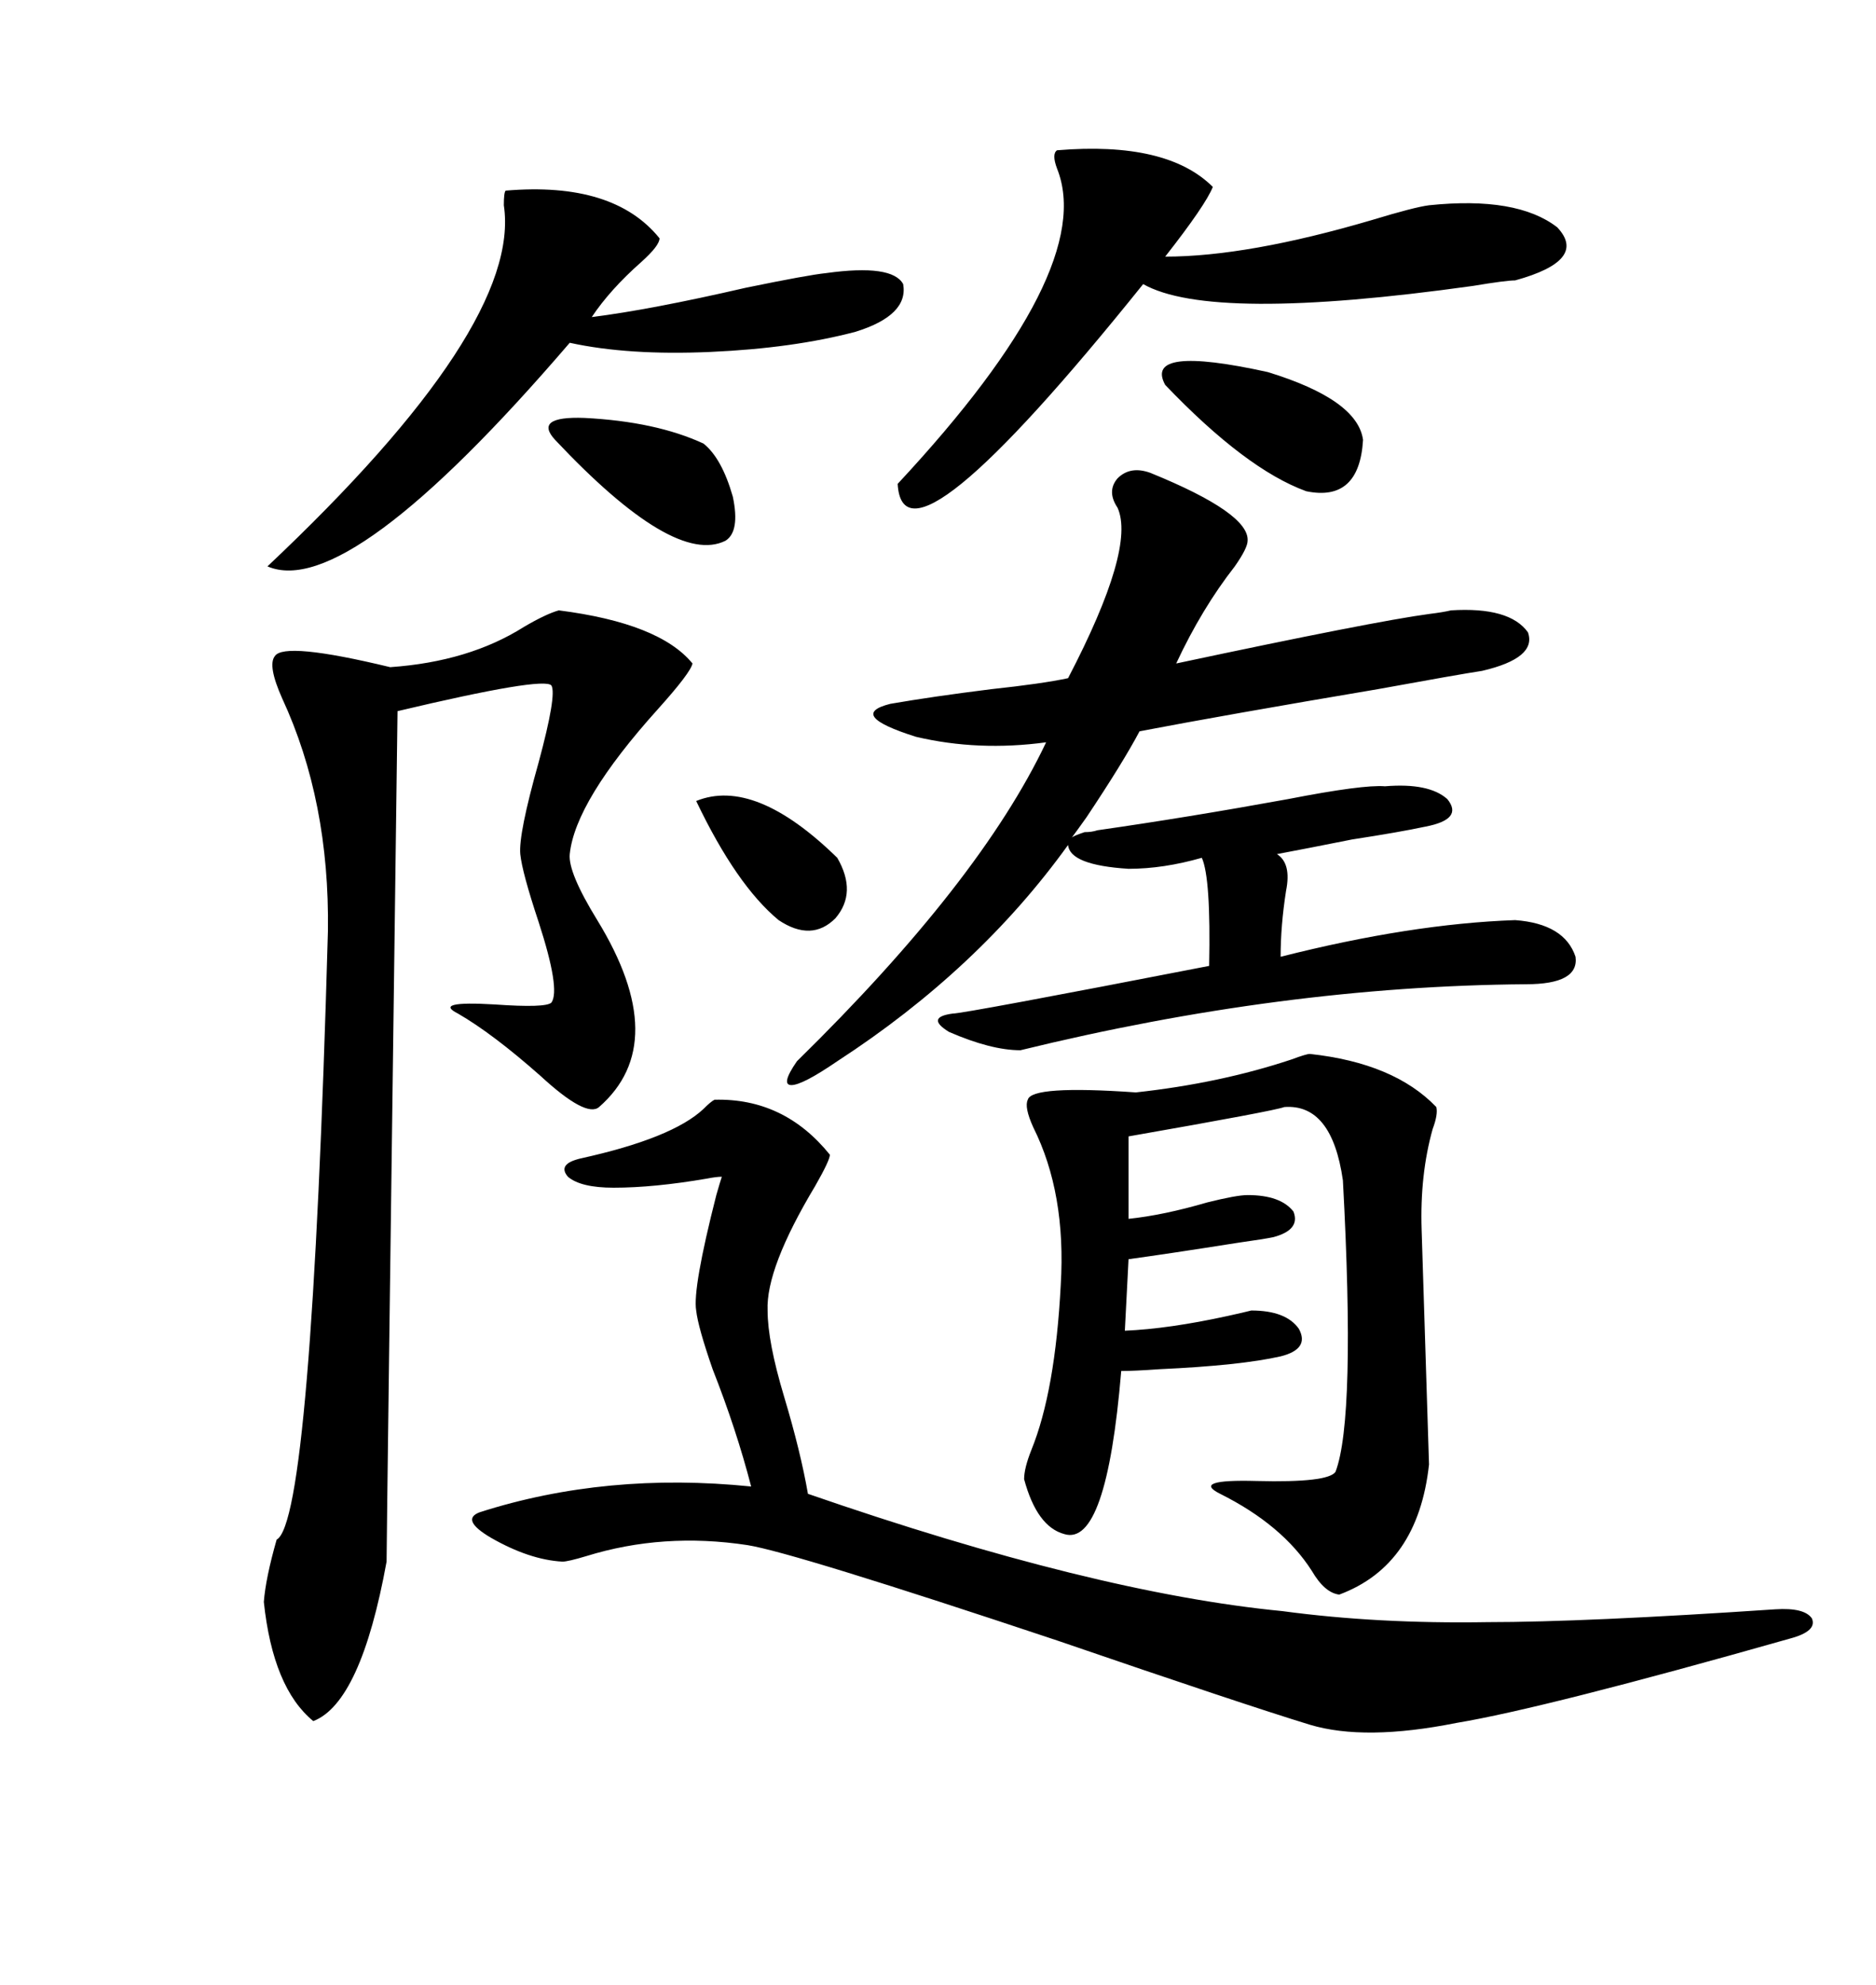 <svg xmlns="http://www.w3.org/2000/svg" xmlns:xlink="http://www.w3.org/1999/xlink" width="300" height="317.285"><path d="M175.49 132.71L175.49 132.71Q189.84 130.66 205.96 127.73L205.96 127.73Q217.97 125.39 221.48 125.68L221.48 125.68Q228.52 125.10 231.45 127.73L231.45 127.73Q234.08 130.96 227.93 132.13L227.93 132.13Q223.83 133.01 216.21 134.18L216.21 134.18Q208.89 135.64 204.20 136.52L204.20 136.52Q206.54 137.99 205.66 142.38L205.66 142.38Q204.79 147.95 204.79 152.93L204.79 152.93Q225.59 147.66 242.29 147.07L242.29 147.07Q250.20 147.66 251.95 152.93L251.95 152.93Q252.54 157.32 244.04 157.32L244.04 157.32Q205.08 157.62 163.18 167.87L163.18 167.87Q158.50 167.87 151.76 164.94L151.76 164.94Q147.95 162.60 152.34 162.01L152.34 162.01Q154.10 162.01 193.36 154.39L193.36 154.39Q193.65 140.33 192.19 137.11L192.19 137.11Q186.04 138.87 180.47 138.87L180.47 138.87Q171.09 138.28 170.80 135.06L170.80 135.06Q156.45 154.98 133.89 169.63L133.89 169.63Q128.32 173.44 126.56 173.44L126.56 173.44Q124.80 173.44 127.44 169.63L127.44 169.63Q156.74 140.92 167.29 118.65L167.29 118.65Q156.45 120.12 146.48 117.77L146.48 117.77Q135.35 114.26 142.38 112.50L142.38 112.50Q149.12 111.33 158.50 110.16L158.50 110.16Q166.70 109.28 170.80 108.40L170.80 108.40Q181.64 87.60 178.71 81.15L178.71 81.15Q176.95 78.52 178.71 76.46L178.71 76.46Q180.76 74.41 183.98 75.59L183.98 75.59Q199.80 82.03 199.51 86.43L199.51 86.43Q199.51 87.60 197.46 90.53L197.46 90.53Q192.19 97.27 188.09 106.05L188.09 106.05Q219.73 99.32 228.52 98.14L228.52 98.14Q230.86 97.85 232.03 97.56L232.03 97.56Q241.41 96.97 244.34 101.07L244.34 101.07Q245.80 105.18 237.01 107.23L237.01 107.23Q233.20 107.81 220.31 110.16L220.31 110.16Q196.00 114.26 182.23 116.89L182.23 116.89Q179.59 121.88 173.73 130.66L173.73 130.66Q172.27 132.71 171.39 133.89L171.39 133.89Q171.68 133.59 173.44 133.01L173.44 133.01Q174.61 133.01 175.49 132.71ZM89.36 97.56L89.36 97.56Q105.47 99.61 110.74 106.05L110.74 106.05Q110.45 107.52 105.18 113.38L105.18 113.38Q91.99 128.03 91.11 136.52L91.11 136.52Q90.82 139.45 95.51 147.07L95.51 147.07Q107.52 166.70 95.80 176.95L95.80 176.95Q93.75 178.71 86.43 171.97L86.43 171.97Q78.81 165.23 73.24 162.01L73.24 162.01Q69.14 159.96 79.10 160.55L79.10 160.55Q87.30 161.13 88.18 160.25L88.18 160.25Q89.65 158.20 86.13 147.36L86.13 147.36Q83.50 139.45 83.20 136.52L83.20 136.52Q82.91 133.30 86.13 121.88L86.13 121.88Q89.06 111.04 88.18 109.57L88.18 109.57Q87.01 108.11 63.57 113.67L63.57 113.67Q61.82 246.09 61.82 249.61L61.82 249.61Q57.71 272.17 50.10 275.10L50.10 275.10Q43.65 269.82 42.19 256.05L42.19 256.05Q42.48 252.25 44.24 246.09L44.24 246.09Q49.80 243.16 52.44 148.83L52.44 148.83Q52.73 128.03 45.12 111.62L45.12 111.62Q42.77 106.35 43.95 104.88L43.95 104.88Q45.41 102.54 62.40 106.64L62.40 106.64Q75 105.76 83.79 100.20L83.79 100.20Q87.30 98.14 89.36 97.56ZM114.26 175.78L114.26 175.78Q125.39 175.49 132.71 184.57L132.71 184.57Q132.71 185.45 130.37 189.55L130.37 189.55Q122.46 202.73 122.75 209.47L122.75 209.47Q122.75 214.45 125.39 223.24L125.39 223.24Q128.03 232.03 129.20 238.77L129.20 238.77Q174.90 254.59 205.08 257.52L205.08 257.52Q220.31 259.57 237.89 259.28L237.89 259.28Q253.42 259.28 283.89 257.23L283.89 257.23Q288.57 256.93 289.75 258.69L289.75 258.69Q290.63 260.74 286.23 261.91L286.23 261.91Q246.97 273.05 232.91 275.39L232.91 275.39Q218.26 278.32 209.47 275.68L209.47 275.68Q198.93 272.46 169.04 262.21L169.04 262.21Q126.86 248.14 119.53 246.97L119.53 246.97Q106.05 244.92 93.75 248.73L93.75 248.73Q90.82 249.61 89.94 249.61L89.94 249.61Q84.67 249.32 78.52 245.80L78.52 245.80Q73.54 242.87 76.76 241.70L76.76 241.70Q96.97 235.25 120.12 237.60L120.12 237.60Q117.77 228.52 113.96 218.85L113.96 218.85Q111.62 212.11 111.33 209.47L111.33 209.47Q110.74 205.96 114.55 191.02L114.55 191.02Q115.14 188.96 115.43 188.09L115.43 188.09Q114.55 188.09 113.09 188.38L113.09 188.38Q104.59 189.84 98.14 189.84L98.14 189.84Q92.87 189.84 90.82 188.09L90.82 188.09Q89.06 186.04 92.87 185.16L92.87 185.16Q107.52 181.93 112.50 177.25L112.50 177.25Q113.67 176.07 114.26 175.78ZM209.47 168.46L209.47 168.46Q222.95 169.92 229.69 176.95L229.69 176.95Q229.98 178.13 229.10 180.47L229.10 180.47Q227.05 187.79 227.34 196.58L227.34 196.58L228.52 234.08Q226.76 250.20 214.16 254.88L214.16 254.88Q211.82 254.59 209.77 251.07L209.77 251.07Q205.08 243.75 195.12 238.77L195.12 238.77Q190.43 236.43 200.98 236.72L200.98 236.72Q212.40 237.01 213.57 235.25L213.57 235.25Q216.80 226.76 214.75 188.67L214.75 188.67Q212.99 176.37 205.37 176.95L205.37 176.95Q203.91 177.54 180.47 181.64L180.47 181.64L180.47 194.82Q186.04 194.24 193.07 192.19L193.07 192.19Q197.75 191.02 199.51 191.02L199.51 191.02Q204.79 191.02 206.84 193.65L206.84 193.65Q208.01 196.58 203.61 197.75L203.61 197.75Q202.15 198.05 198.05 198.63L198.05 198.63Q186.91 200.39 180.47 201.27L180.47 201.27L179.88 212.70Q186.91 212.40 196.29 210.35L196.29 210.35Q198.93 209.77 200.10 209.47L200.10 209.47Q205.66 209.47 207.71 212.40L207.71 212.40Q209.47 215.63 204.79 216.80L204.79 216.80Q198.34 218.26 185.45 218.85L185.45 218.85Q181.35 219.14 179.30 219.14L179.30 219.14Q176.95 247.27 170.21 245.21L170.21 245.21Q165.82 244.04 163.77 236.43L163.77 236.43Q163.77 234.67 164.94 231.74L164.94 231.74Q168.75 222.36 169.63 205.37L169.63 205.37Q170.51 190.72 165.23 180.18L165.23 180.18Q163.77 176.95 164.36 175.78L164.36 175.78Q164.94 173.44 181.64 174.61L181.64 174.61Q195.12 173.14 206.54 169.34L206.54 169.34Q208.89 168.46 209.47 168.46ZM169.04 24.02L169.04 24.02Q186.62 22.56 193.95 29.88L193.95 29.88Q192.77 32.81 186.33 41.02L186.33 41.02Q199.51 41.02 219.43 35.16L219.43 35.16Q226.17 33.11 228.52 32.81L228.52 32.81Q242.58 31.35 249.02 36.33L249.02 36.33Q254.00 41.60 242.29 44.82L242.29 44.82Q240.82 44.82 235.55 45.70L235.55 45.70Q193.65 51.56 182.81 45.41L182.81 45.41Q144.43 93.16 143.55 77.34L143.55 77.34Q175.49 43.07 169.04 26.95L169.04 26.95Q168.16 24.61 169.04 24.02ZM80.86 30.47L80.86 30.47Q98.14 29.00 105.47 38.09L105.47 38.09Q105.47 39.26 102.54 41.89L102.54 41.89Q97.56 46.29 94.63 50.68L94.63 50.68Q104.00 49.51 119.24 46.00L119.24 46.00Q129.20 43.95 132.13 43.65L132.13 43.65Q142.68 42.19 144.43 45.41L144.43 45.41Q145.31 50.39 136.82 53.03L136.82 53.03Q126.86 55.66 113.67 56.25L113.67 56.25Q100.49 56.84 91.11 54.79L91.11 54.79Q55.66 96.09 42.77 90.53L42.77 90.53Q83.50 52.15 80.57 32.81L80.57 32.81Q80.57 30.76 80.86 30.47ZM186.33 61.52L186.33 61.52Q182.81 55.08 202.73 59.47L202.73 59.47Q217.09 63.87 217.97 70.31L217.97 70.31Q217.38 80.27 208.89 78.52L208.89 78.52Q199.22 75 186.33 61.52ZM88.77 70.31L88.77 70.31Q85.25 66.50 93.46 66.80L93.46 66.80Q104.88 67.38 112.50 70.90L112.50 70.90Q115.43 73.24 117.19 79.39L117.19 79.39Q118.36 84.96 116.02 86.43L116.02 86.43Q107.81 90.53 88.77 70.31ZM111.33 128.03L111.33 128.03Q120.70 124.22 133.89 137.11L133.89 137.11Q137.11 142.68 133.59 146.78L133.59 146.78Q129.79 150.59 124.51 147.07L124.51 147.07Q117.77 141.50 111.33 128.03Z"/></svg>
